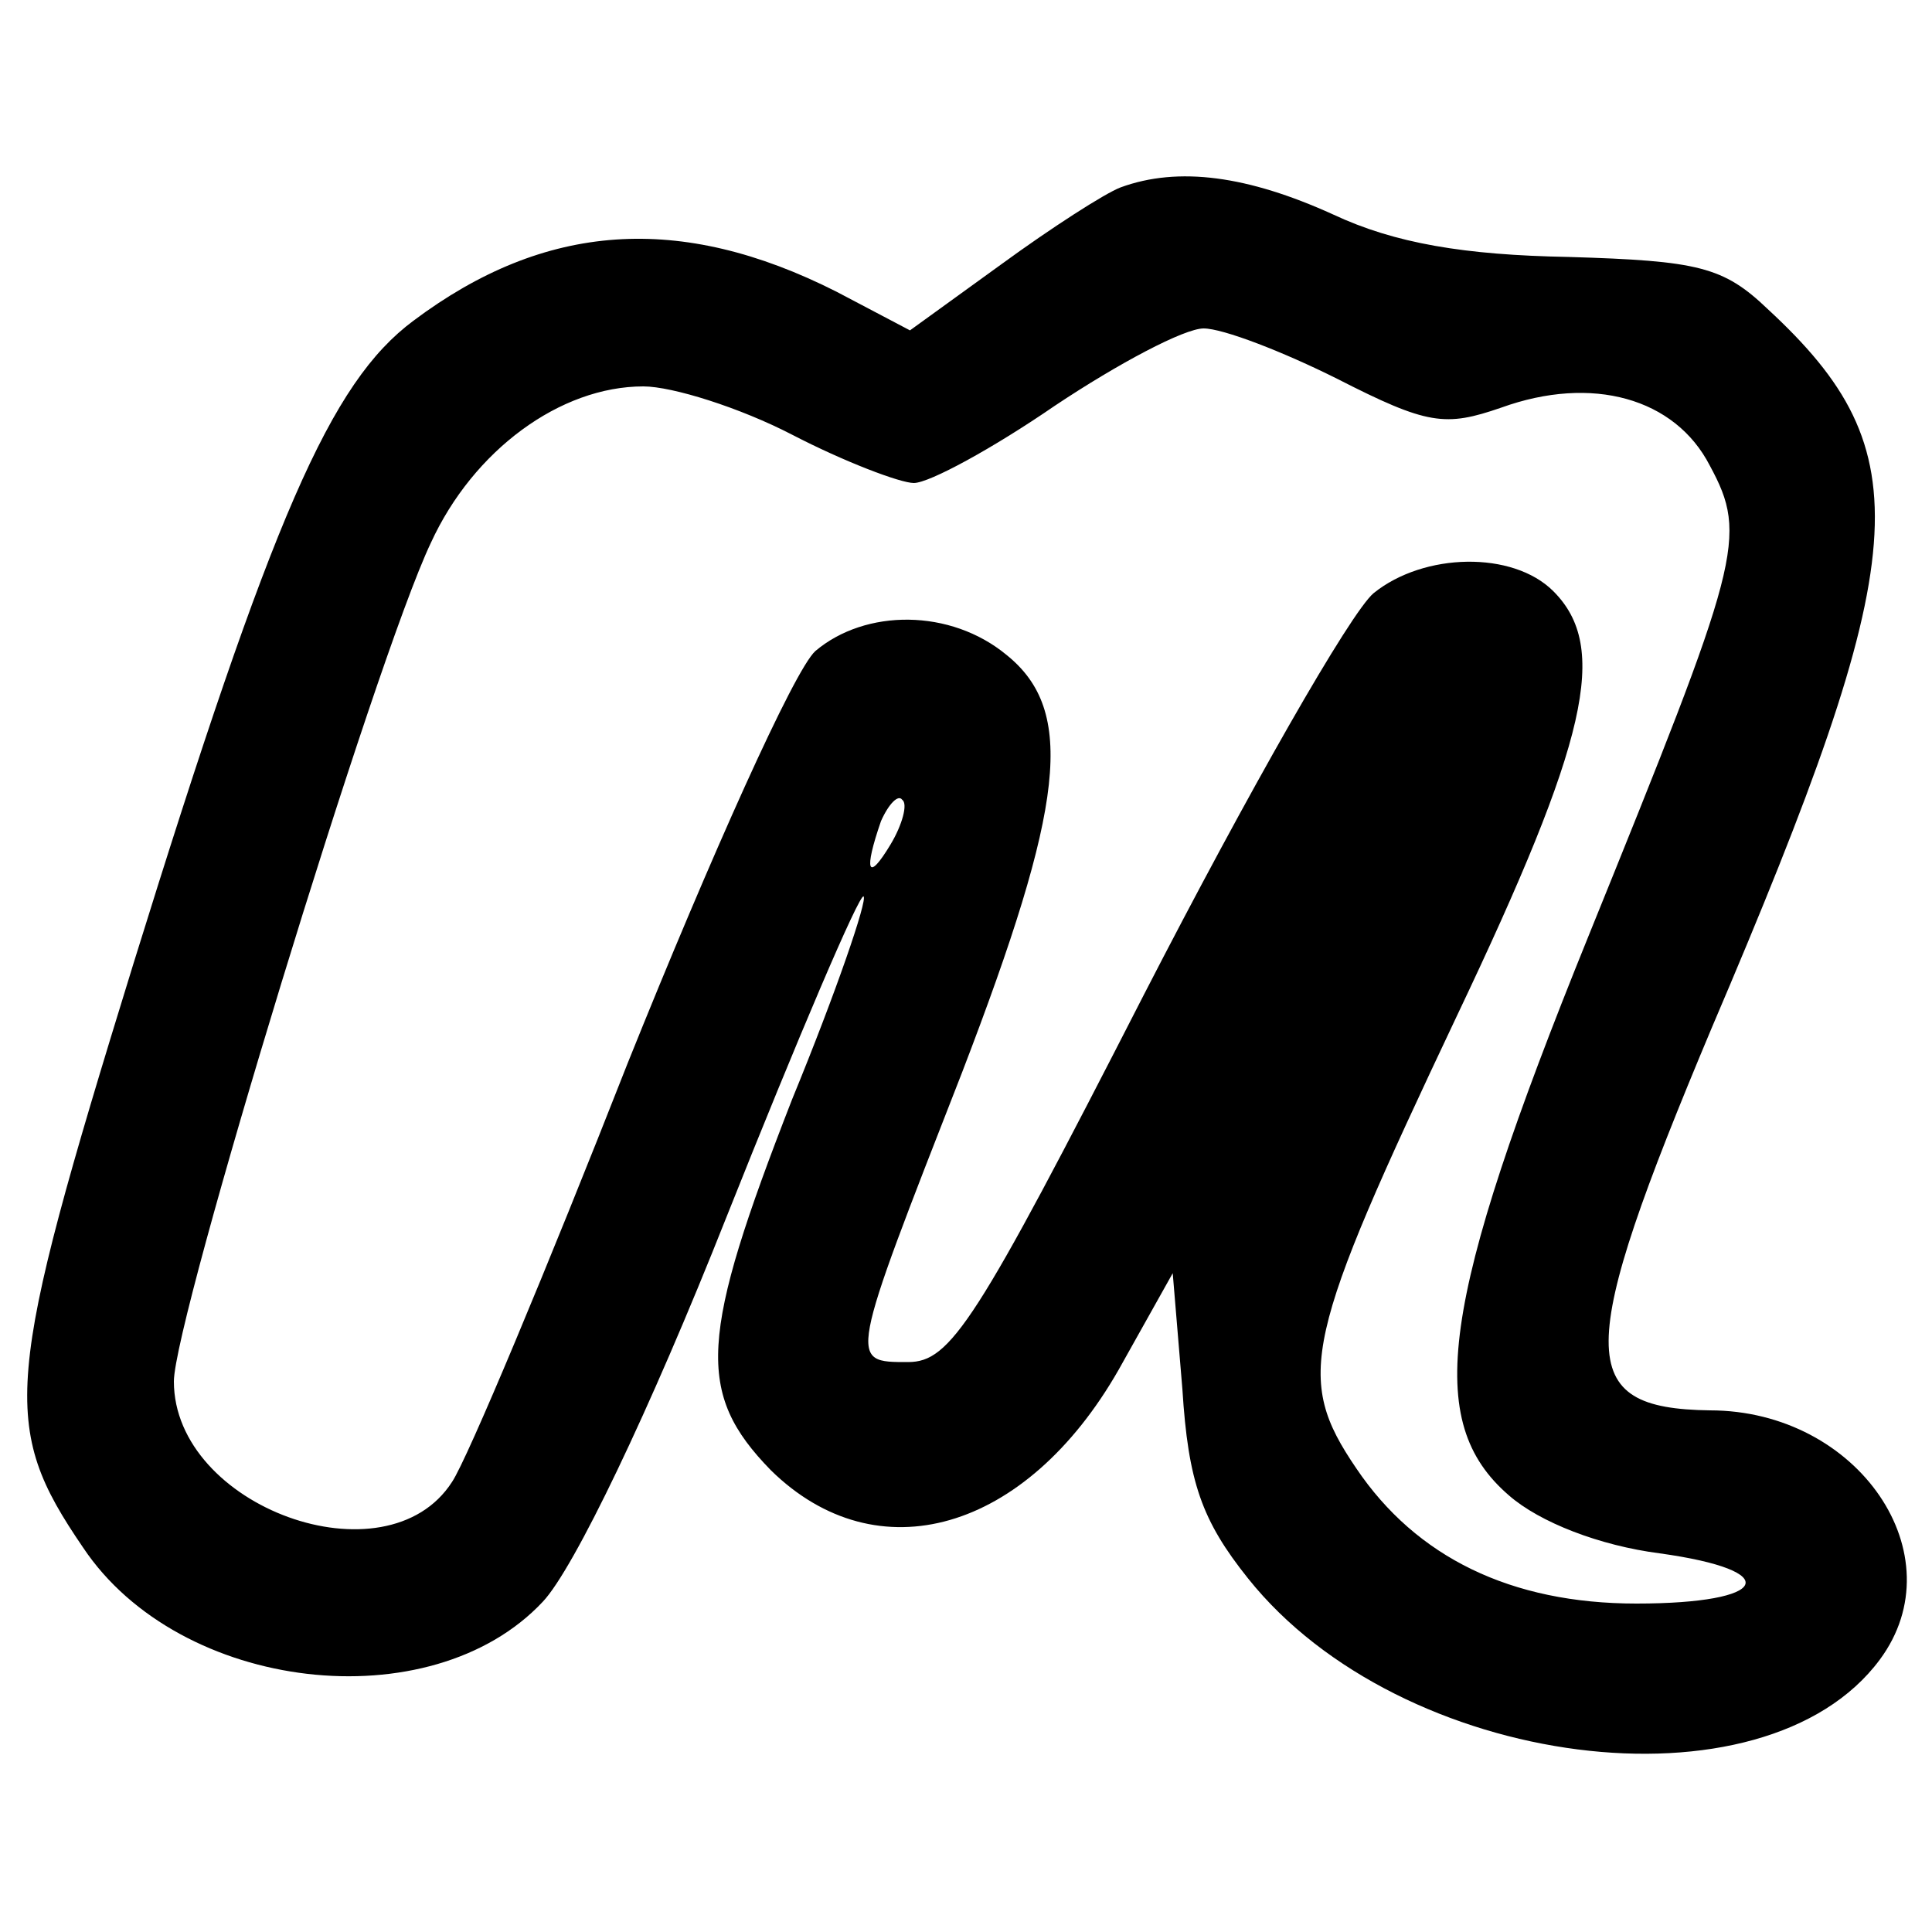 <?xml version="1.0" standalone="no"?>
<!DOCTYPE svg PUBLIC "-//W3C//DTD SVG 20010904//EN"
 "http://www.w3.org/TR/2001/REC-SVG-20010904/DTD/svg10.dtd">
<svg version="1.0" xmlns="http://www.w3.org/2000/svg"
 width="100pt" height="100pt" viewBox="0 0 100 100"
 preserveAspectRatio="xMidYMid meet">

<g transform="translate(0,100) scale(0.1,-0.1)"
fill="#000000" stroke="none">
<path d="M580 903 c-8 -3 -36 -21 -62 -40 l-47 -34 -38 20 c-81 41 -151 36
-219 -15 -43 -32 -73 -101 -145 -333 -67 -217 -69 -239 -26 -302 50 -75 180
-90 238 -28 16 17 55 98 95 199 37 93 69 168 71 166 2 -2 -14 -49 -37 -105
-48 -123 -50 -152 -11 -192 55 -54 132 -32 180 52 l28 50 5 -60 c3 -48 10 -68
34 -98 79 -99 267 -123 327 -42 40 54 -11 129 -88 129 -70 1 -70 29 1 198 105
246 109 298 29 372 -23 22 -36 25 -103 27 -54 1 -90 7 -122 22 -44 20 -80 25
-110 14z m112 -99 c47 -24 56 -25 85 -15 47 17 90 5 108 -30 20 -37 16 -49
-63 -244 -77 -190 -85 -251 -41 -289 16 -14 47 -26 78 -30 65 -9 57 -26 -12
-26 -65 0 -114 24 -145 70 -32 47 -27 67 52 234 68 143 79 191 50 220 -21 21
-67 20 -93 -1 -12 -10 -65 -103 -119 -208 -87 -170 -100 -190 -122 -190 -31 0
-31 -1 28 150 53 138 59 187 23 216 -29 24 -73 24 -99 2 -11 -10 -54 -106 -97
-213 -42 -107 -83 -205 -91 -217 -34 -53 -144 -13 -144 52 0 32 104 373 133
434 22 48 67 81 110 81 15 0 50 -11 77 -25 27 -14 56 -25 63 -25 8 0 41 18 73
40 33 22 67 40 77 40 10 0 41 -12 69 -26z m-231 -241 c-12 -20 -14 -14 -5 12
4 9 9 14 11 11 3 -2 0 -13 -6 -23z"/>
</g>
</svg>
